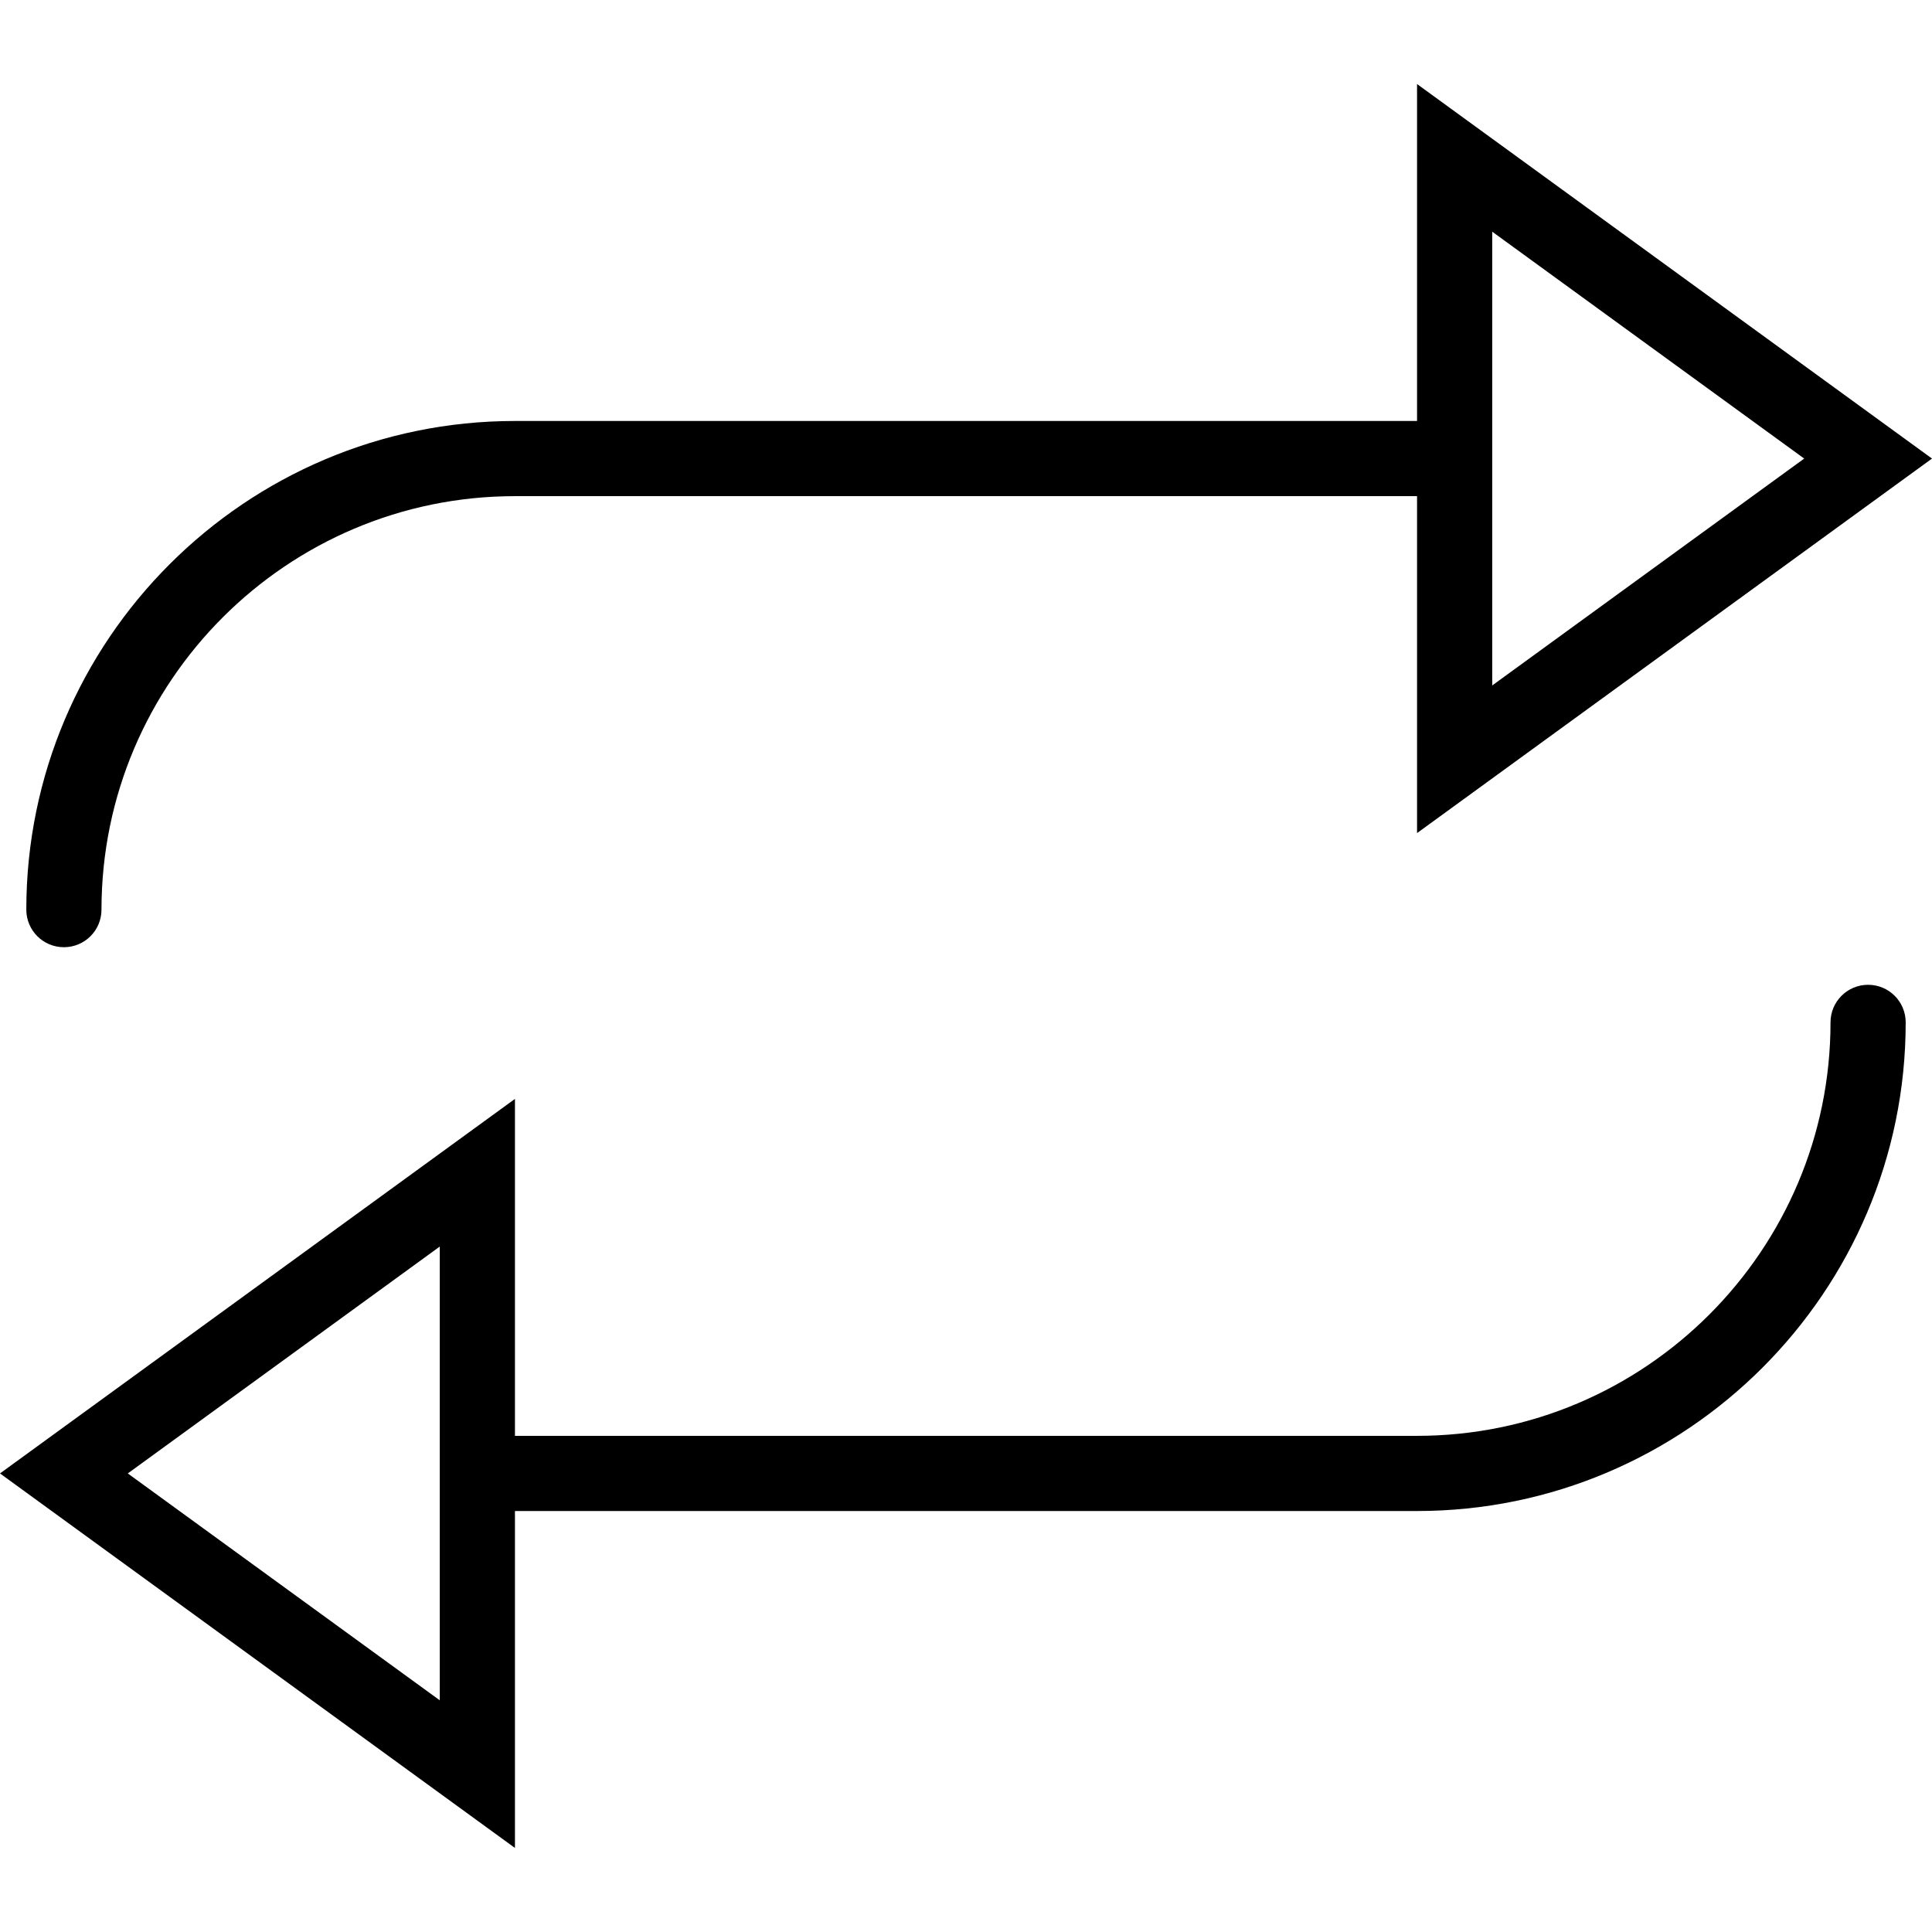 <?xml version="1.0" encoding="iso-8859-1"?>
<!-- Generator: Adobe Illustrator 19.0.0, SVG Export Plug-In . SVG Version: 6.00 Build 0)  -->
<svg version="1.1" id="Capa_1" xmlns="http://www.w3.org/2000/svg" xmlns:xlink="http://www.w3.org/1999/xlink" x="0px" y="0px"
	 viewBox="0 0 51.4 51.4" style="enable-background:new 0 0 51.4 51.4;" xml:space="preserve">
<g>
	<path d="M1.7,25.2c0.553,0,1-0.447,1-1c0-6.065,4.935-11,11-11h24v8.964L51.4,12.2L37.7,2.236V11.2h-24c-7.168,0-13,5.832-13,13
		C0.7,24.753,1.147,25.2,1.7,25.2z M39.7,6.164L48,12.2l-8.3,6.036V6.164z"/>
	<path d="M49.7,26.2c-0.553,0-1,0.447-1,1c0,6.065-4.935,11-11,11h-24v-8.964L0,39.2l13.7,9.964V40.2h24c7.168,0,13-5.832,13-13
		C50.7,26.647,50.253,26.2,49.7,26.2z M11.7,45.236L3.4,39.2l8.3-6.036V45.236z"/>
</g>
<g>
</g>
<g>
</g>
<g>
</g>
<g>
</g>
<g>
</g>
<g>
</g>
<g>
</g>
<g>
</g>
<g>
</g>
<g>
</g>
<g>
</g>
<g>
</g>
<g>
</g>
<g>
</g>
<g>
</g>
</svg>
